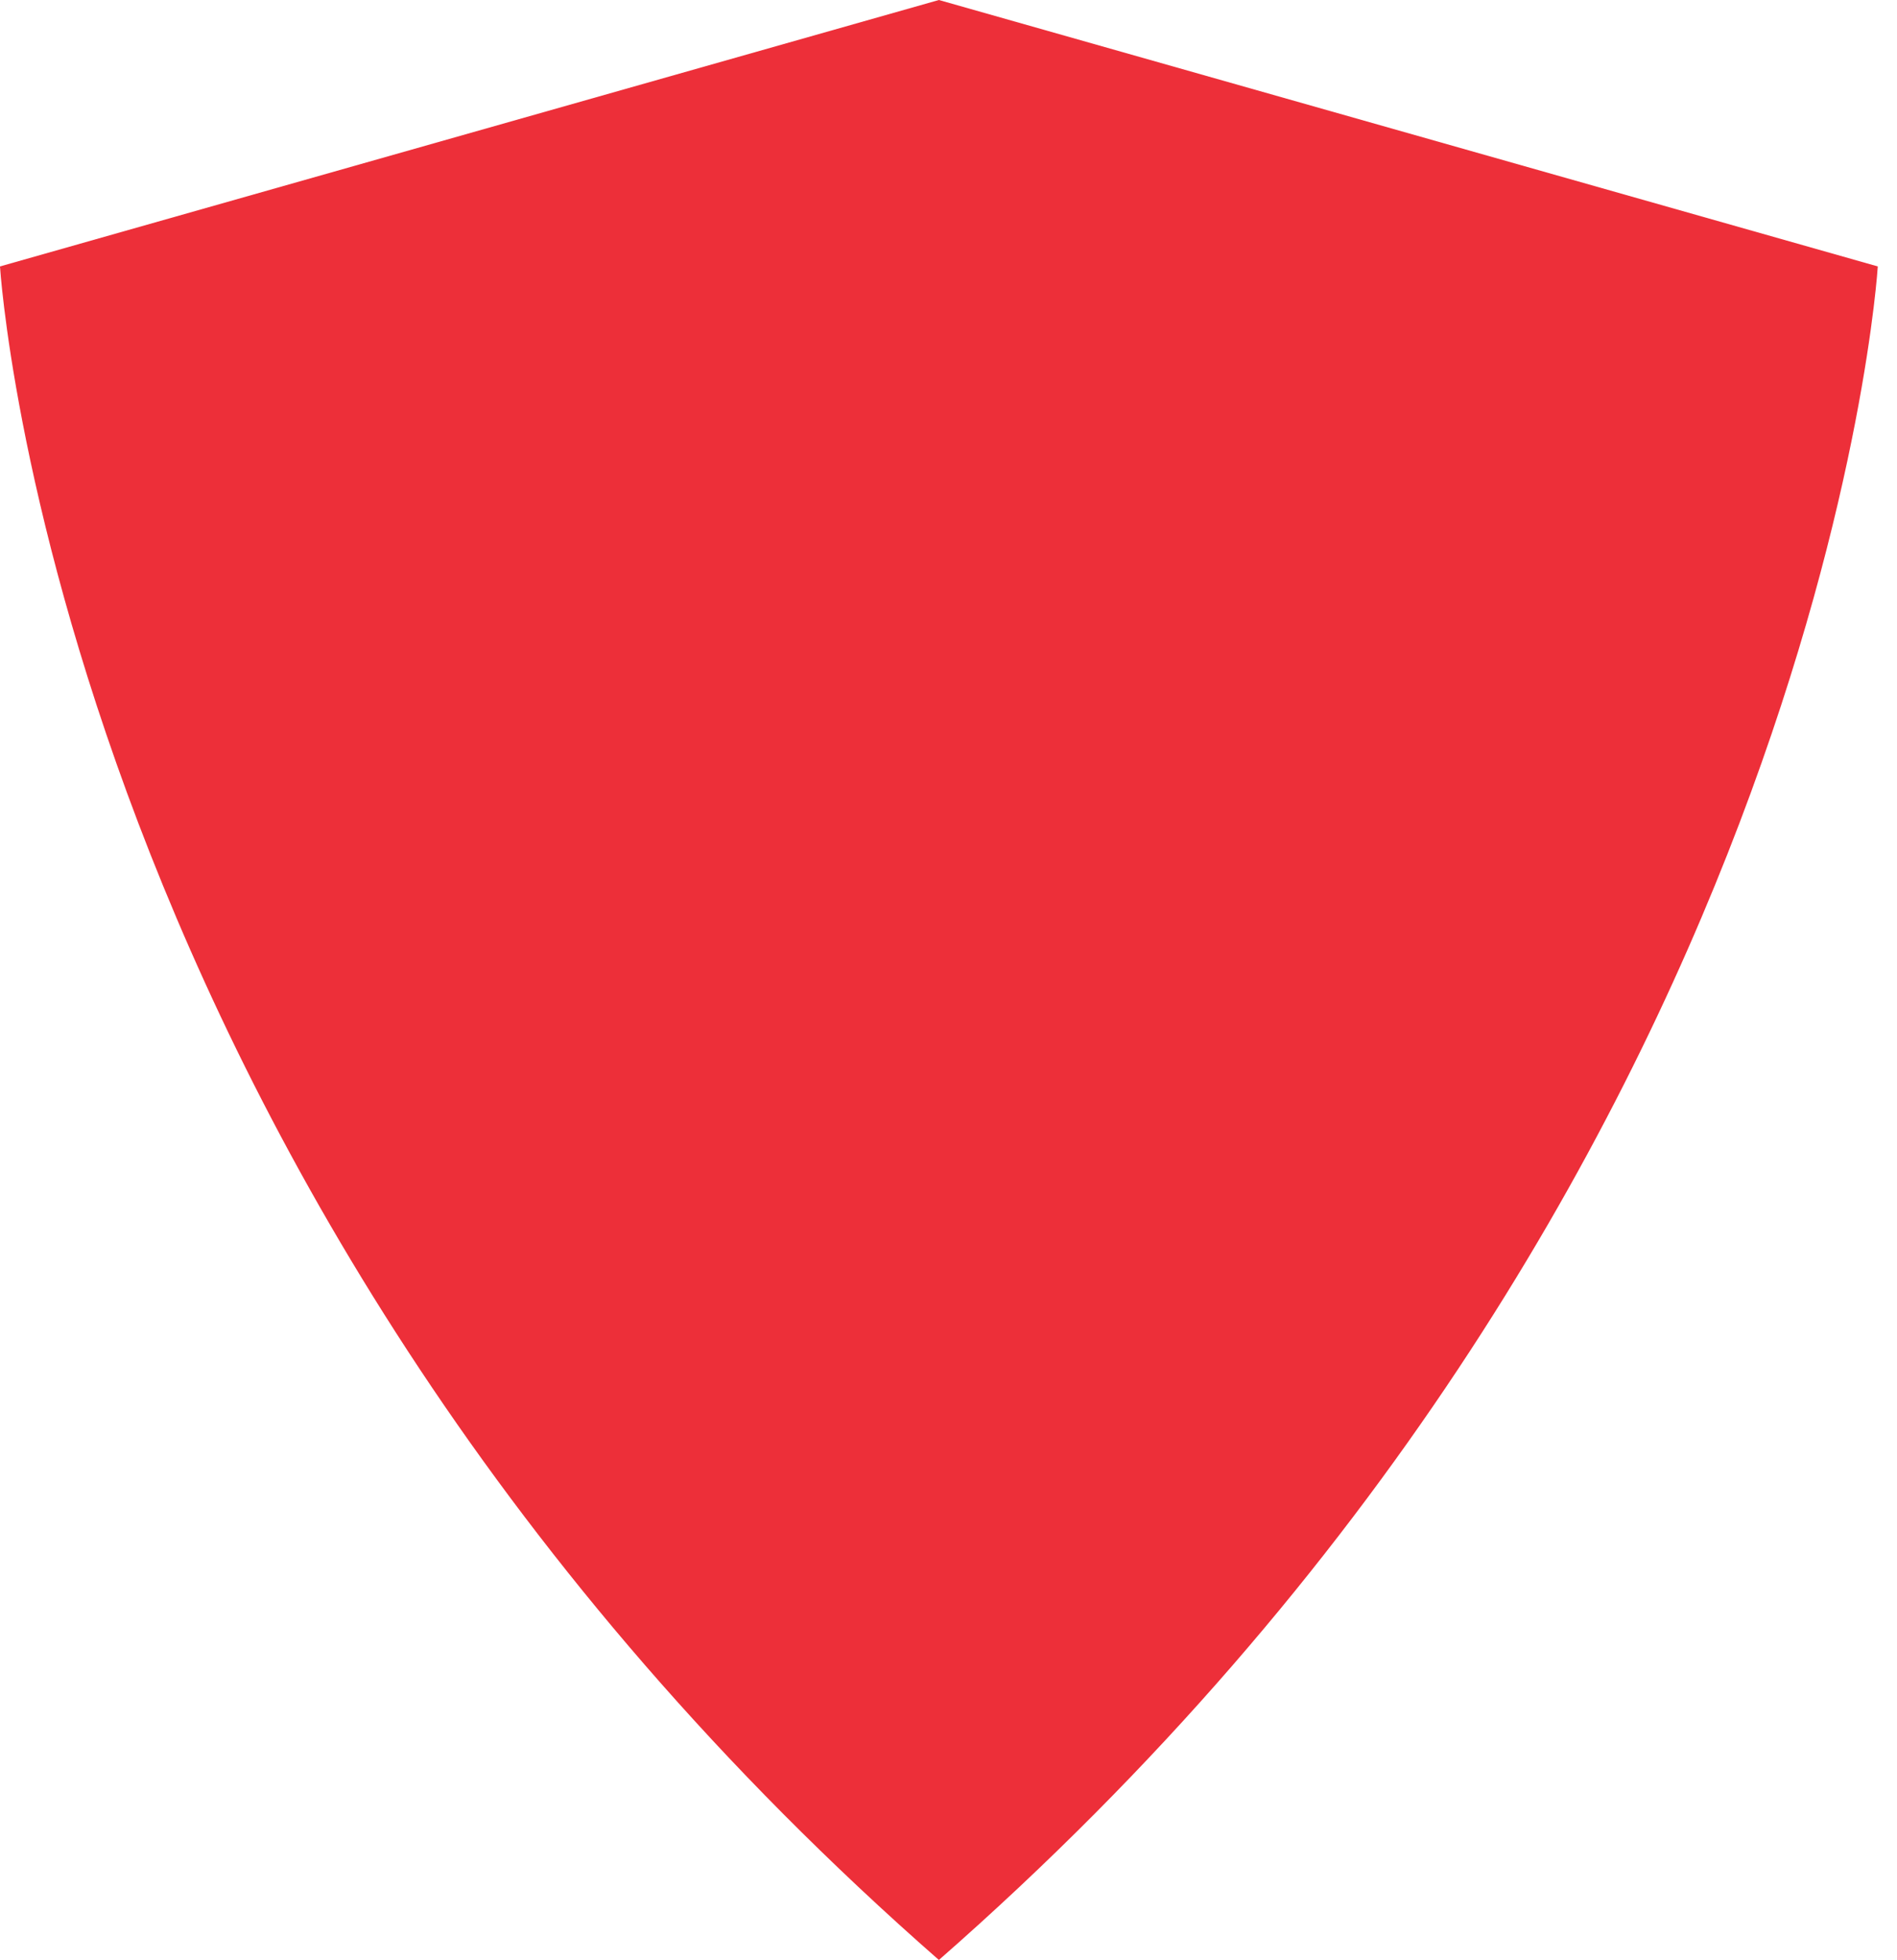 <?xml version="1.0" encoding="UTF-8"?>
<svg xmlns="http://www.w3.org/2000/svg" width="61" height="63" viewBox="0 0 61 63" fill="none">
  <path d="M30.191 0L0 8.564C0 8.564 1.801 38.145 30.191 63C58.58 38.145 60.382 8.564 60.382 8.564L30.191 0Z" fill="#ED2F39"></path>
</svg>
